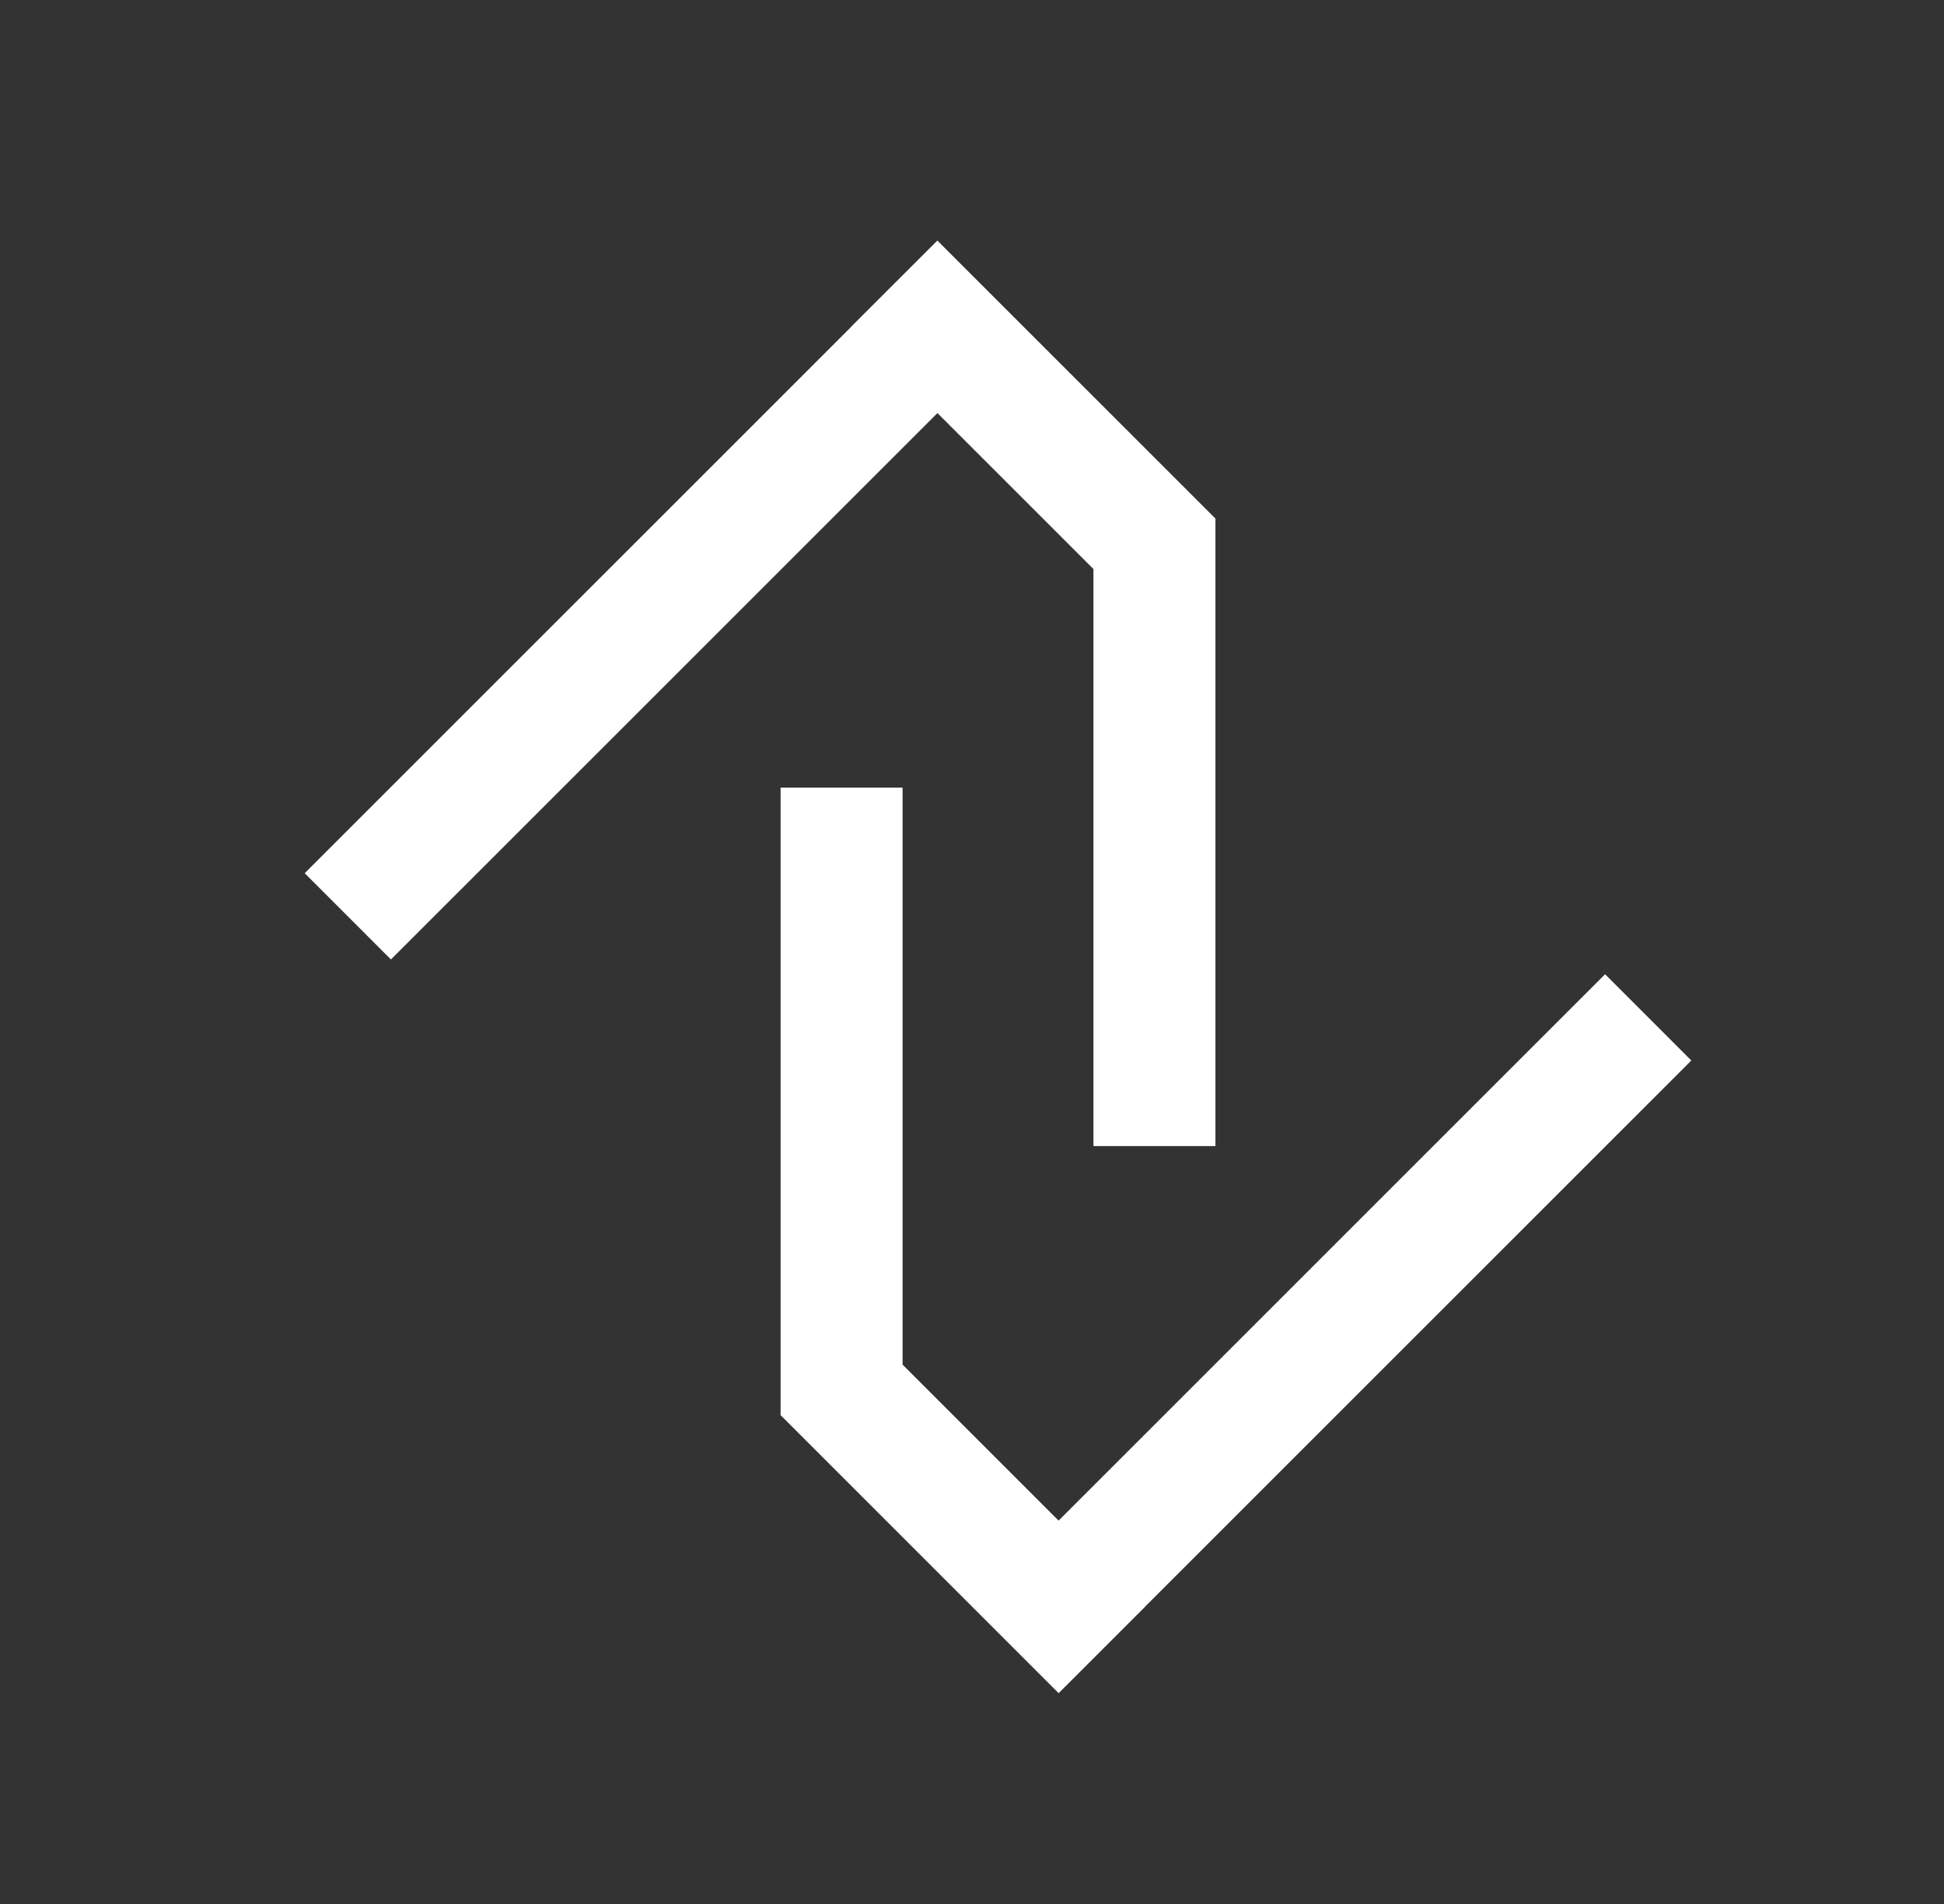 <?xml version="1.0" encoding="UTF-8"?>
<svg id="a" data-name="Layer 3" xmlns="http://www.w3.org/2000/svg" viewBox="0 0 571 559.35">
  <rect x="0" y="0" width="571" height="559.35" fill="#333333" stroke="none"/>
  <defs>
    <style>
      .b {
        fill: #fff;
      }
    </style>
  </defs>
  <polygon class="b" points="357.07 152.41 357 152.48 357 336.69 321.17 336.69 321.17 167.18 275.35 121.36 114.83 281.87 89.5 256.53 250.01 96.02 249.99 96 275.33 70.67 357.07 152.41"/>
  <polygon class="b" points="229.21 415.67 229.28 415.6 229.28 231.39 265.11 231.39 265.11 400.9 310.93 446.72 471.45 286.21 496.78 311.55 336.27 472.06 336.29 472.08 310.95 497.41 229.21 415.67"/>
</svg>